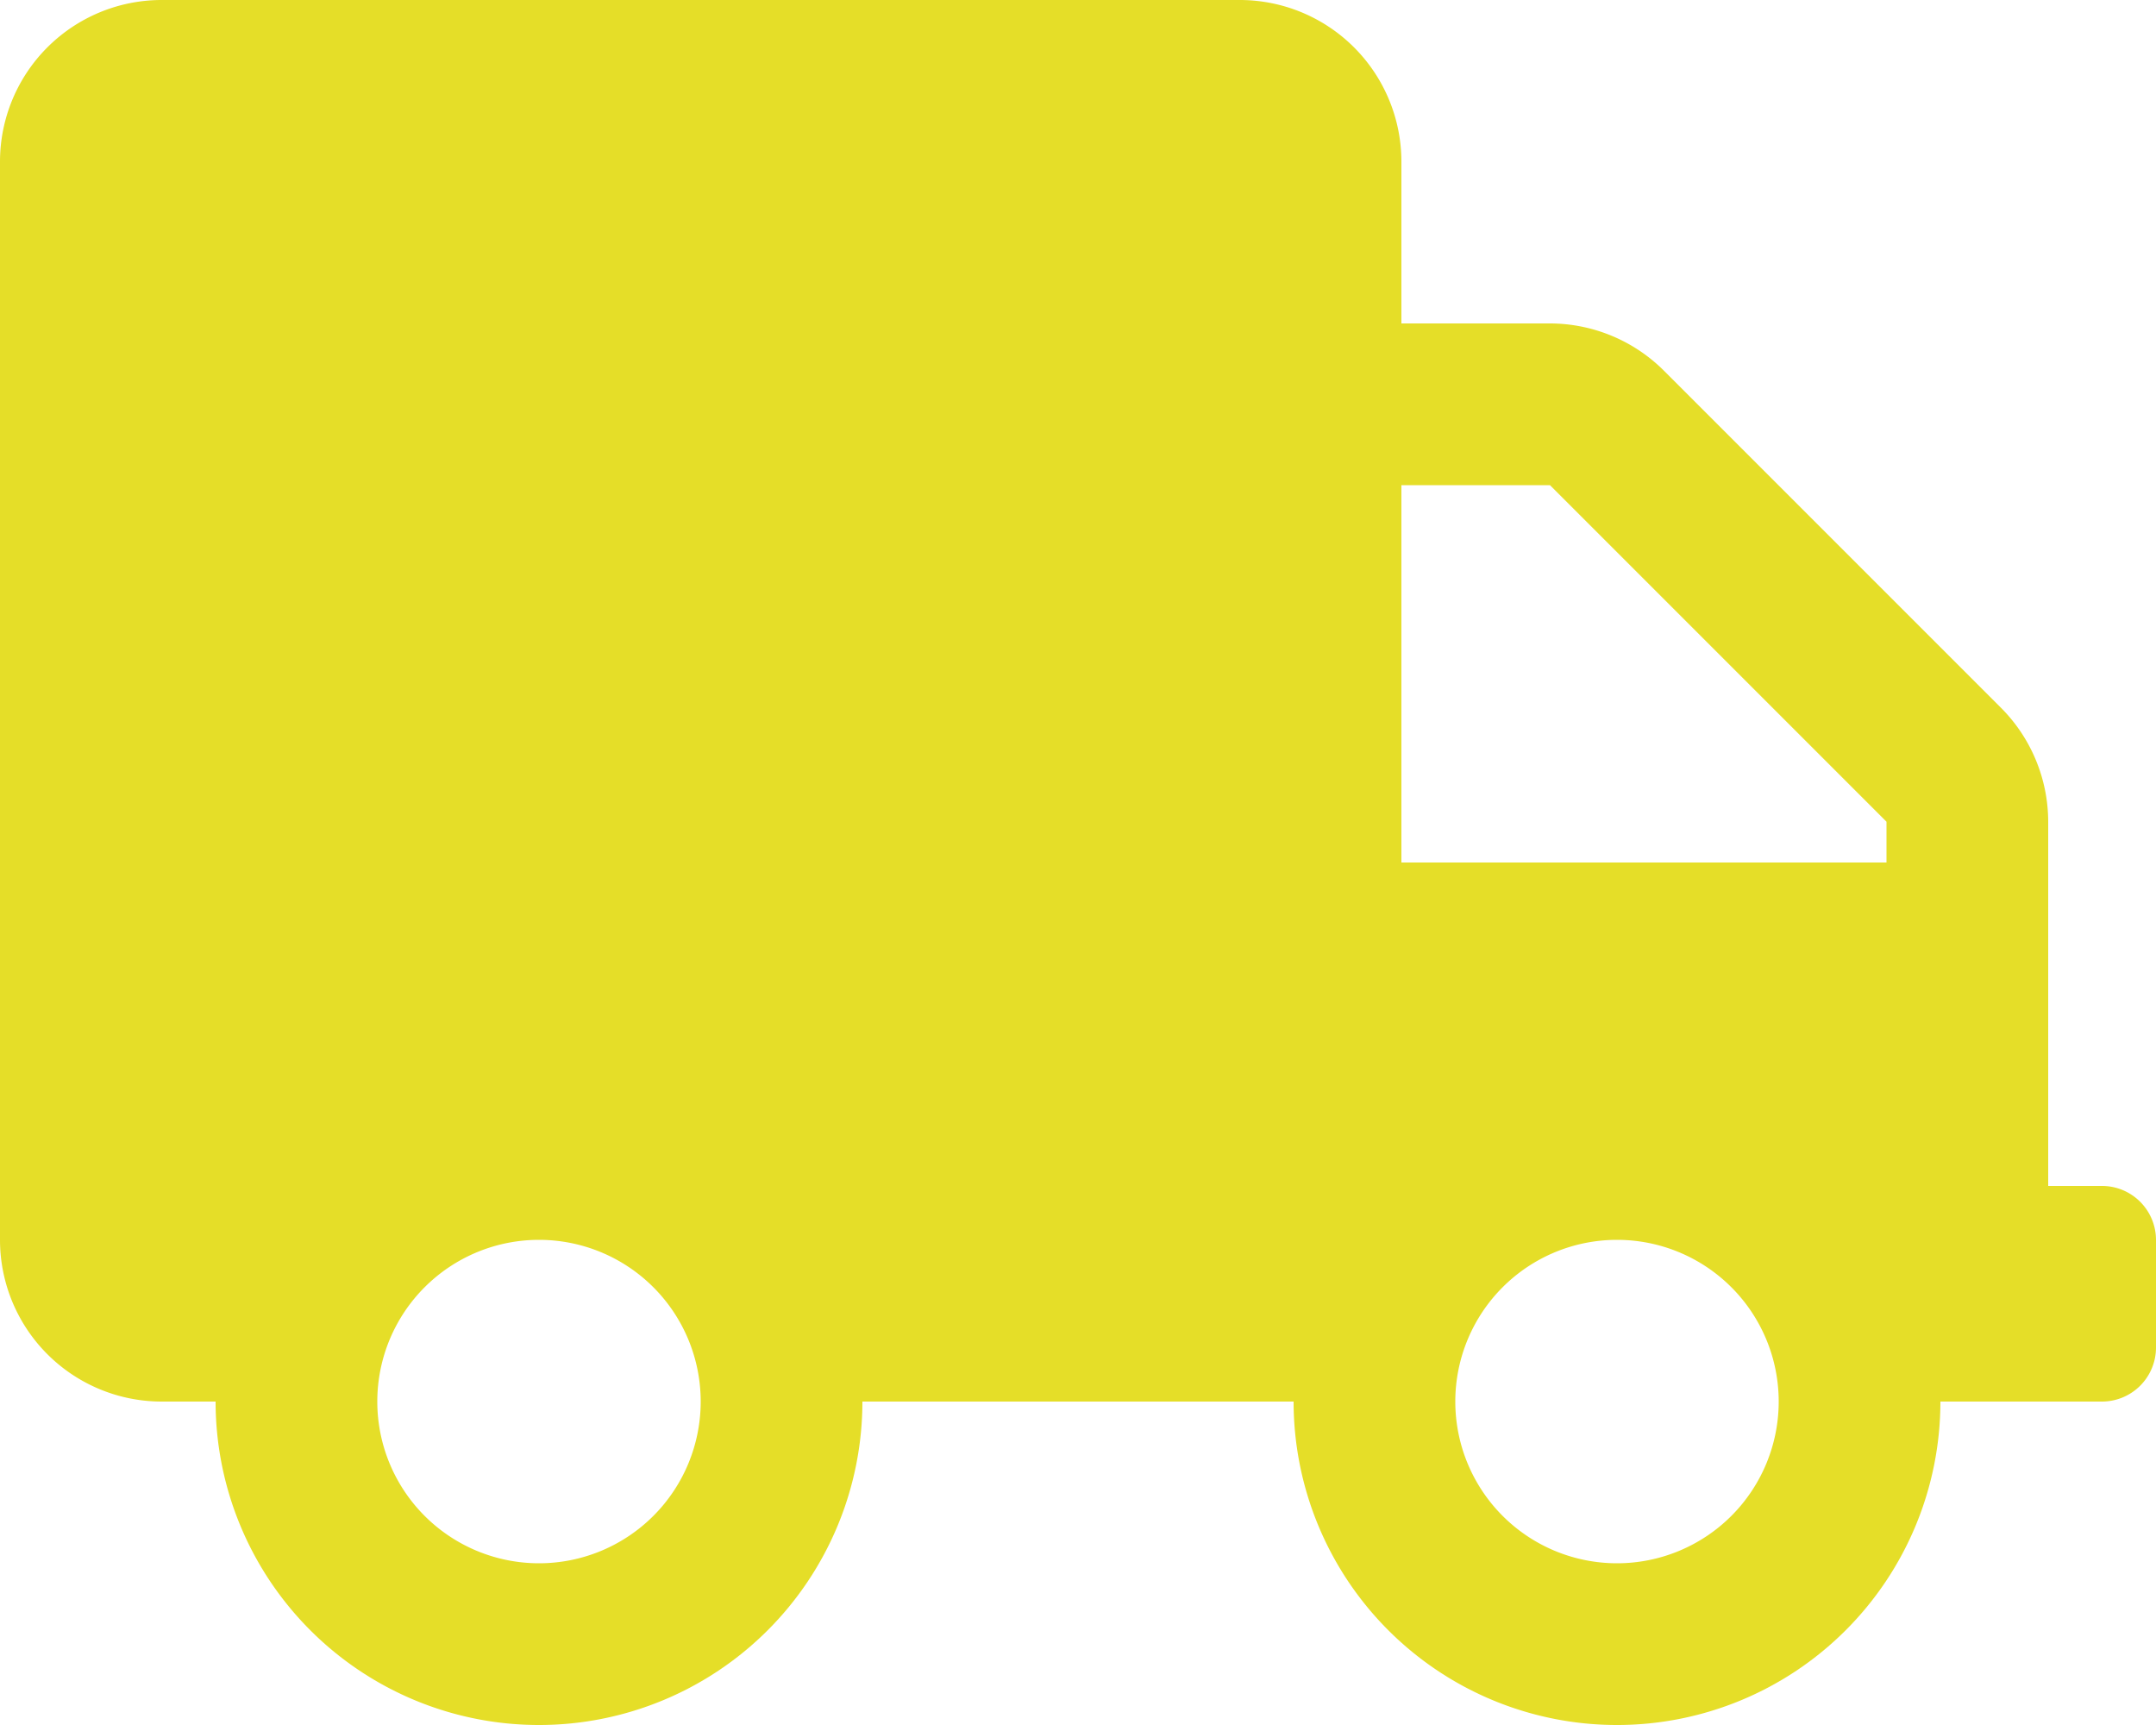 <svg id="truck" xmlns="http://www.w3.org/2000/svg" width="80" height="64" viewBox="0 0 80 64">
  <path id="Path_242" data-name="Path 242" d="M78,44H76V30.487a6,6,0,0,0-1.762-4.237L61.75,13.762A6,6,0,0,0,57.513,12H52V6a6,6,0,0,0-6-6H6A6,6,0,0,0,0,6V46a6,6,0,0,0,6,6H8a12,12,0,0,0,24,0H48a12,12,0,0,0,24,0h6a2.006,2.006,0,0,0,2-2V46A2.006,2.006,0,0,0,78,44ZM20,58a6,6,0,1,1,6-6A6,6,0,0,1,20,58Zm40,0a6,6,0,1,1,6-6A6,6,0,0,1,60,58ZM70,32H52V18h5.513L70,30.487Z" fill="#e5de28"/>
</svg>
